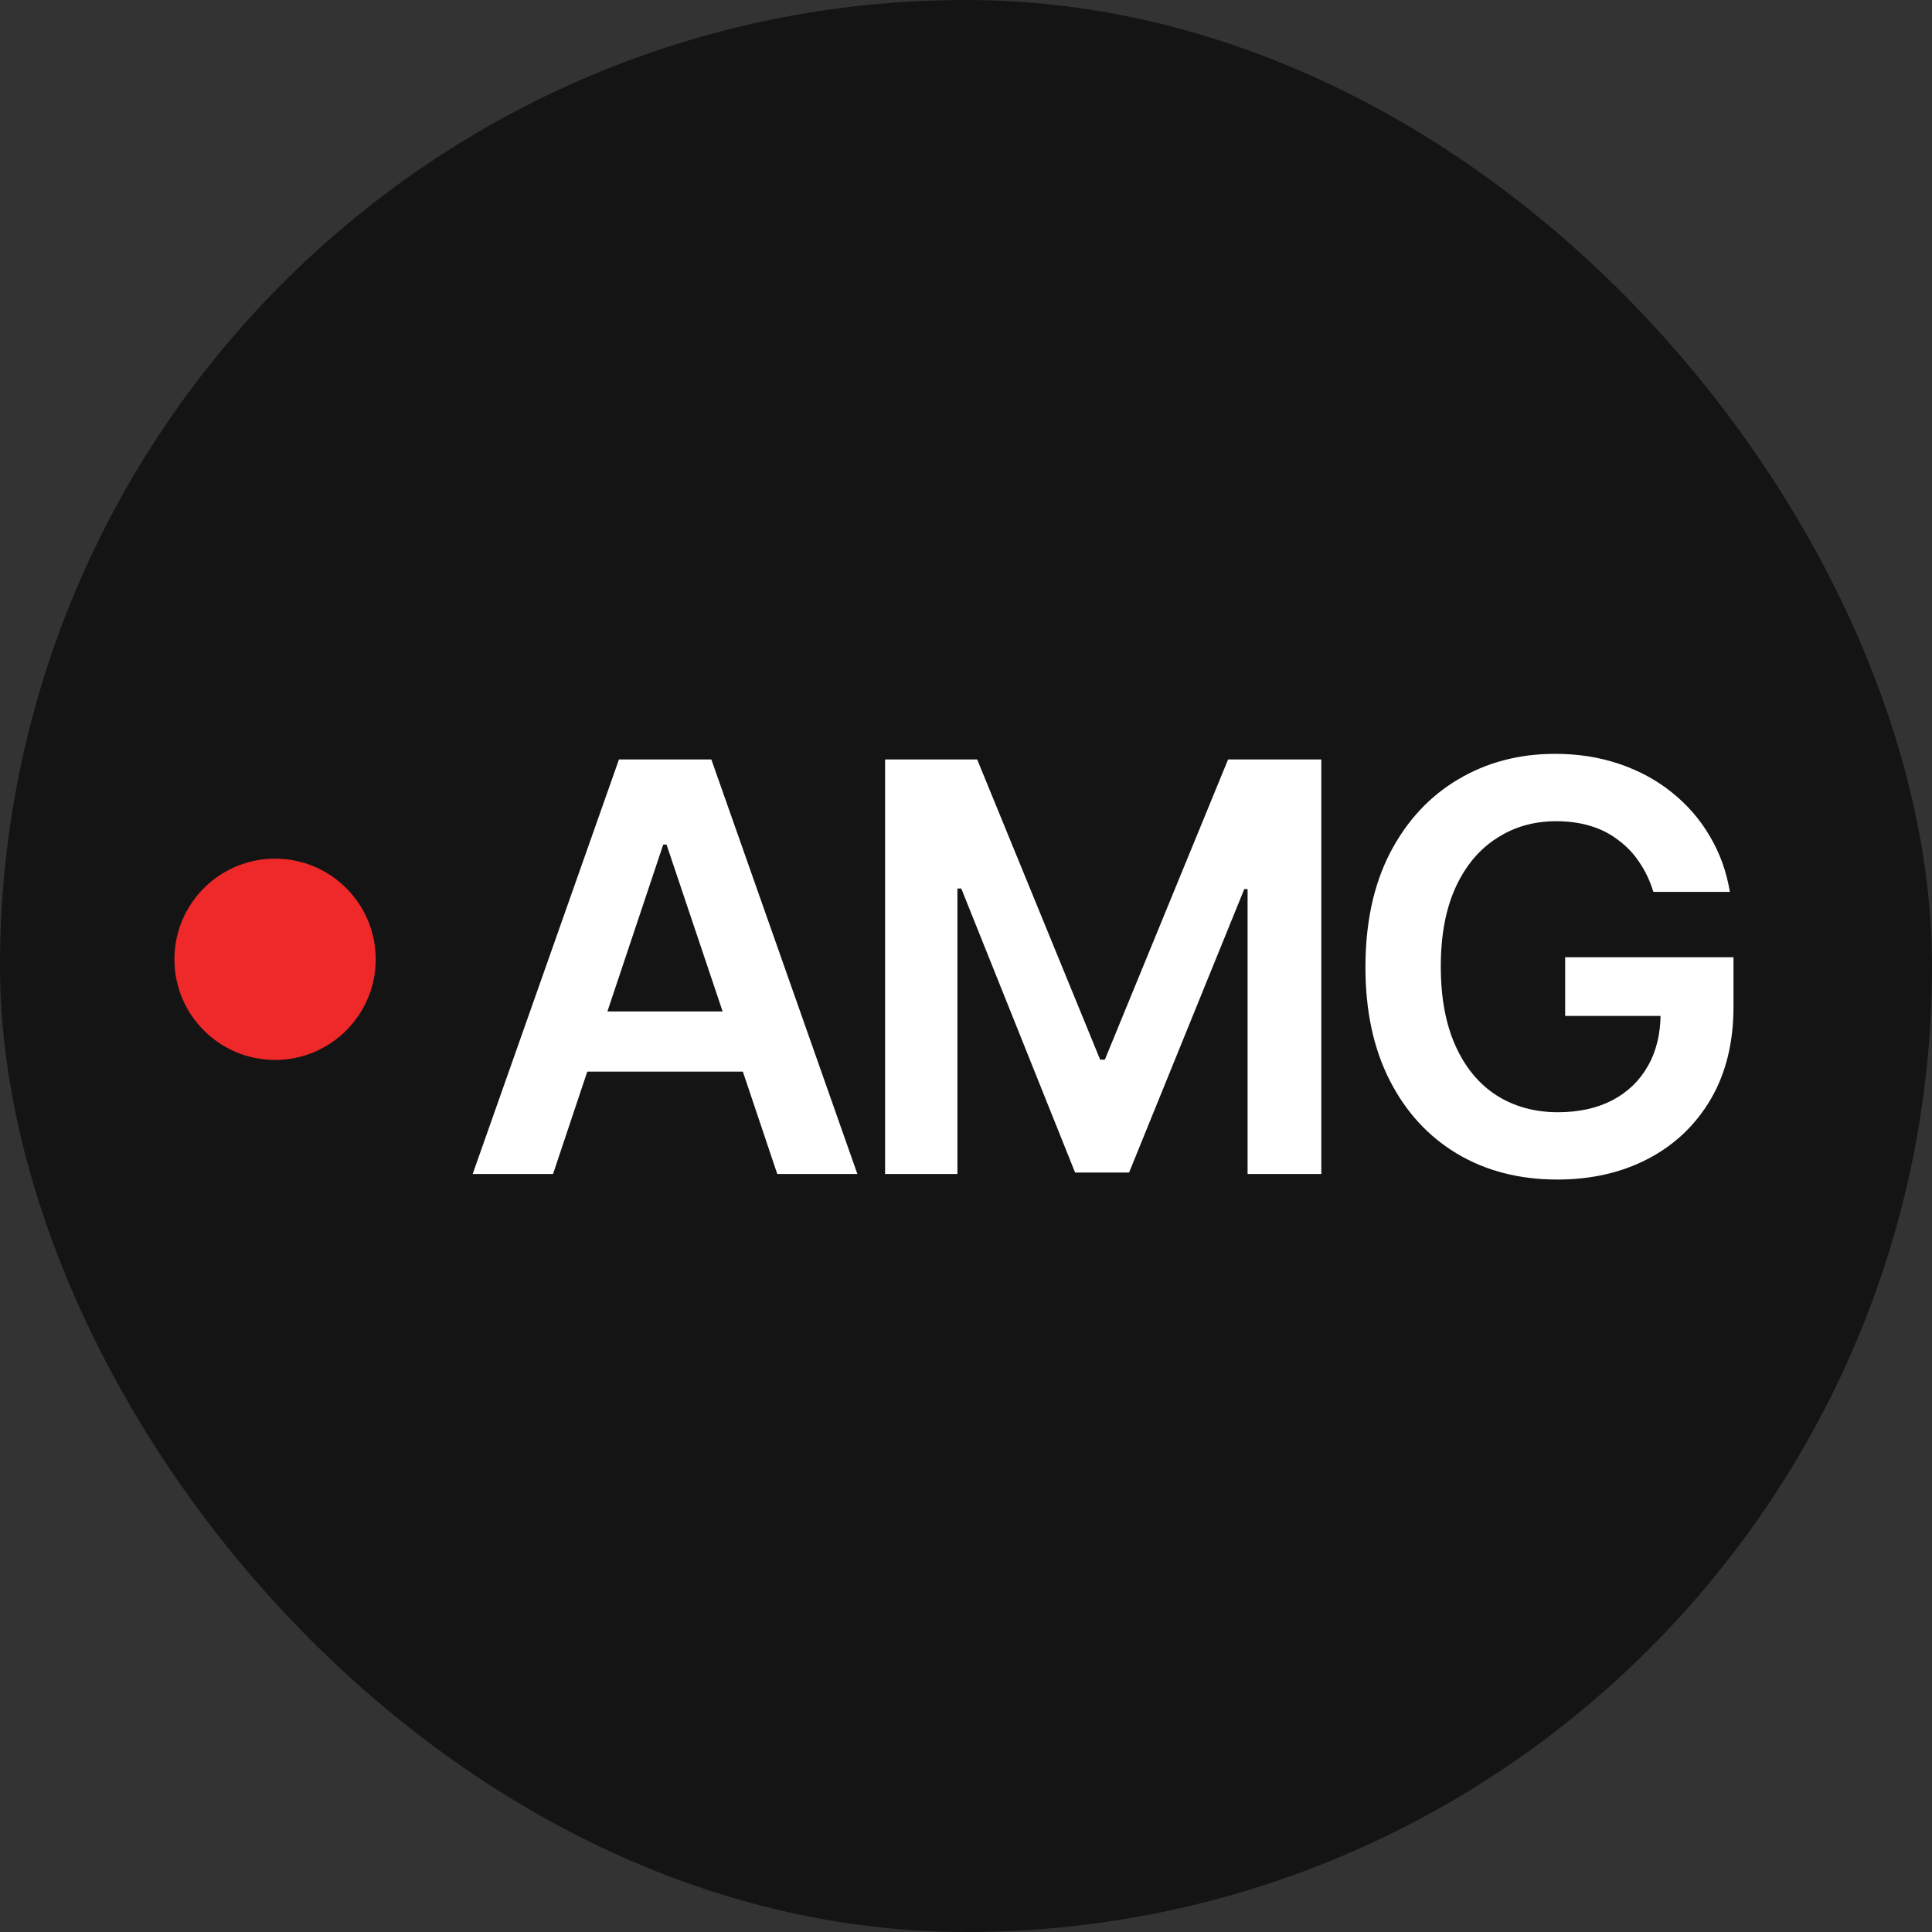 <?xml version="1.0" encoding="UTF-8"?> <svg xmlns="http://www.w3.org/2000/svg" width="32" height="32" viewBox="0 0 32 32" fill="none"><rect x="0" y="0" width="32" height="32" fill="#333333" stroke="none"/><rect width="32" height="32" rx="16" fill="#141414"></rect><circle cx="4.556" cy="15.889" r="1.667" fill="#EF2929"></circle><path d="M9.16 19.445H7.829L10.252 12.579H11.782L14.201 19.445H12.874L11.04 13.989H10.985L9.16 19.445ZM9.206 16.753H12.823V17.749H9.206V16.753ZM14.66 12.579H16.185L18.222 17.551H18.3L20.341 12.579H21.885V19.445H20.664V14.726H20.609L18.701 19.421H17.807L15.922 14.717H15.858V19.445H14.66V12.579ZM25.795 19.537C25.165 19.537 24.611 19.394 24.132 19.108C23.655 18.822 23.284 18.417 23.017 17.892C22.749 17.366 22.616 16.743 22.616 16.021C22.616 15.284 22.752 14.651 23.026 14.122C23.302 13.594 23.677 13.19 24.15 12.91C24.623 12.628 25.159 12.486 25.758 12.486C26.139 12.486 26.492 12.542 26.818 12.652C27.147 12.763 27.439 12.921 27.694 13.127C27.948 13.33 28.157 13.571 28.32 13.85C28.486 14.13 28.597 14.437 28.652 14.772H27.385C27.329 14.591 27.253 14.428 27.154 14.284C27.059 14.139 26.942 14.016 26.804 13.915C26.669 13.81 26.515 13.732 26.343 13.68C26.171 13.628 25.981 13.602 25.772 13.602C25.407 13.602 25.079 13.695 24.791 13.883C24.502 14.067 24.274 14.339 24.109 14.698C23.946 15.055 23.864 15.491 23.864 16.007C23.864 16.526 23.946 16.965 24.109 17.325C24.271 17.684 24.499 17.958 24.791 18.145C25.082 18.329 25.42 18.422 25.804 18.422C26.151 18.422 26.453 18.355 26.707 18.223C26.962 18.088 27.159 17.898 27.297 17.652C27.436 17.406 27.505 17.116 27.505 16.781L27.79 16.827H25.924V15.855H28.712V16.675C28.712 17.265 28.587 17.773 28.339 18.2C28.09 18.627 27.744 18.958 27.302 19.191C26.863 19.421 26.36 19.537 25.795 19.537Z" fill="white"></path></svg> 
